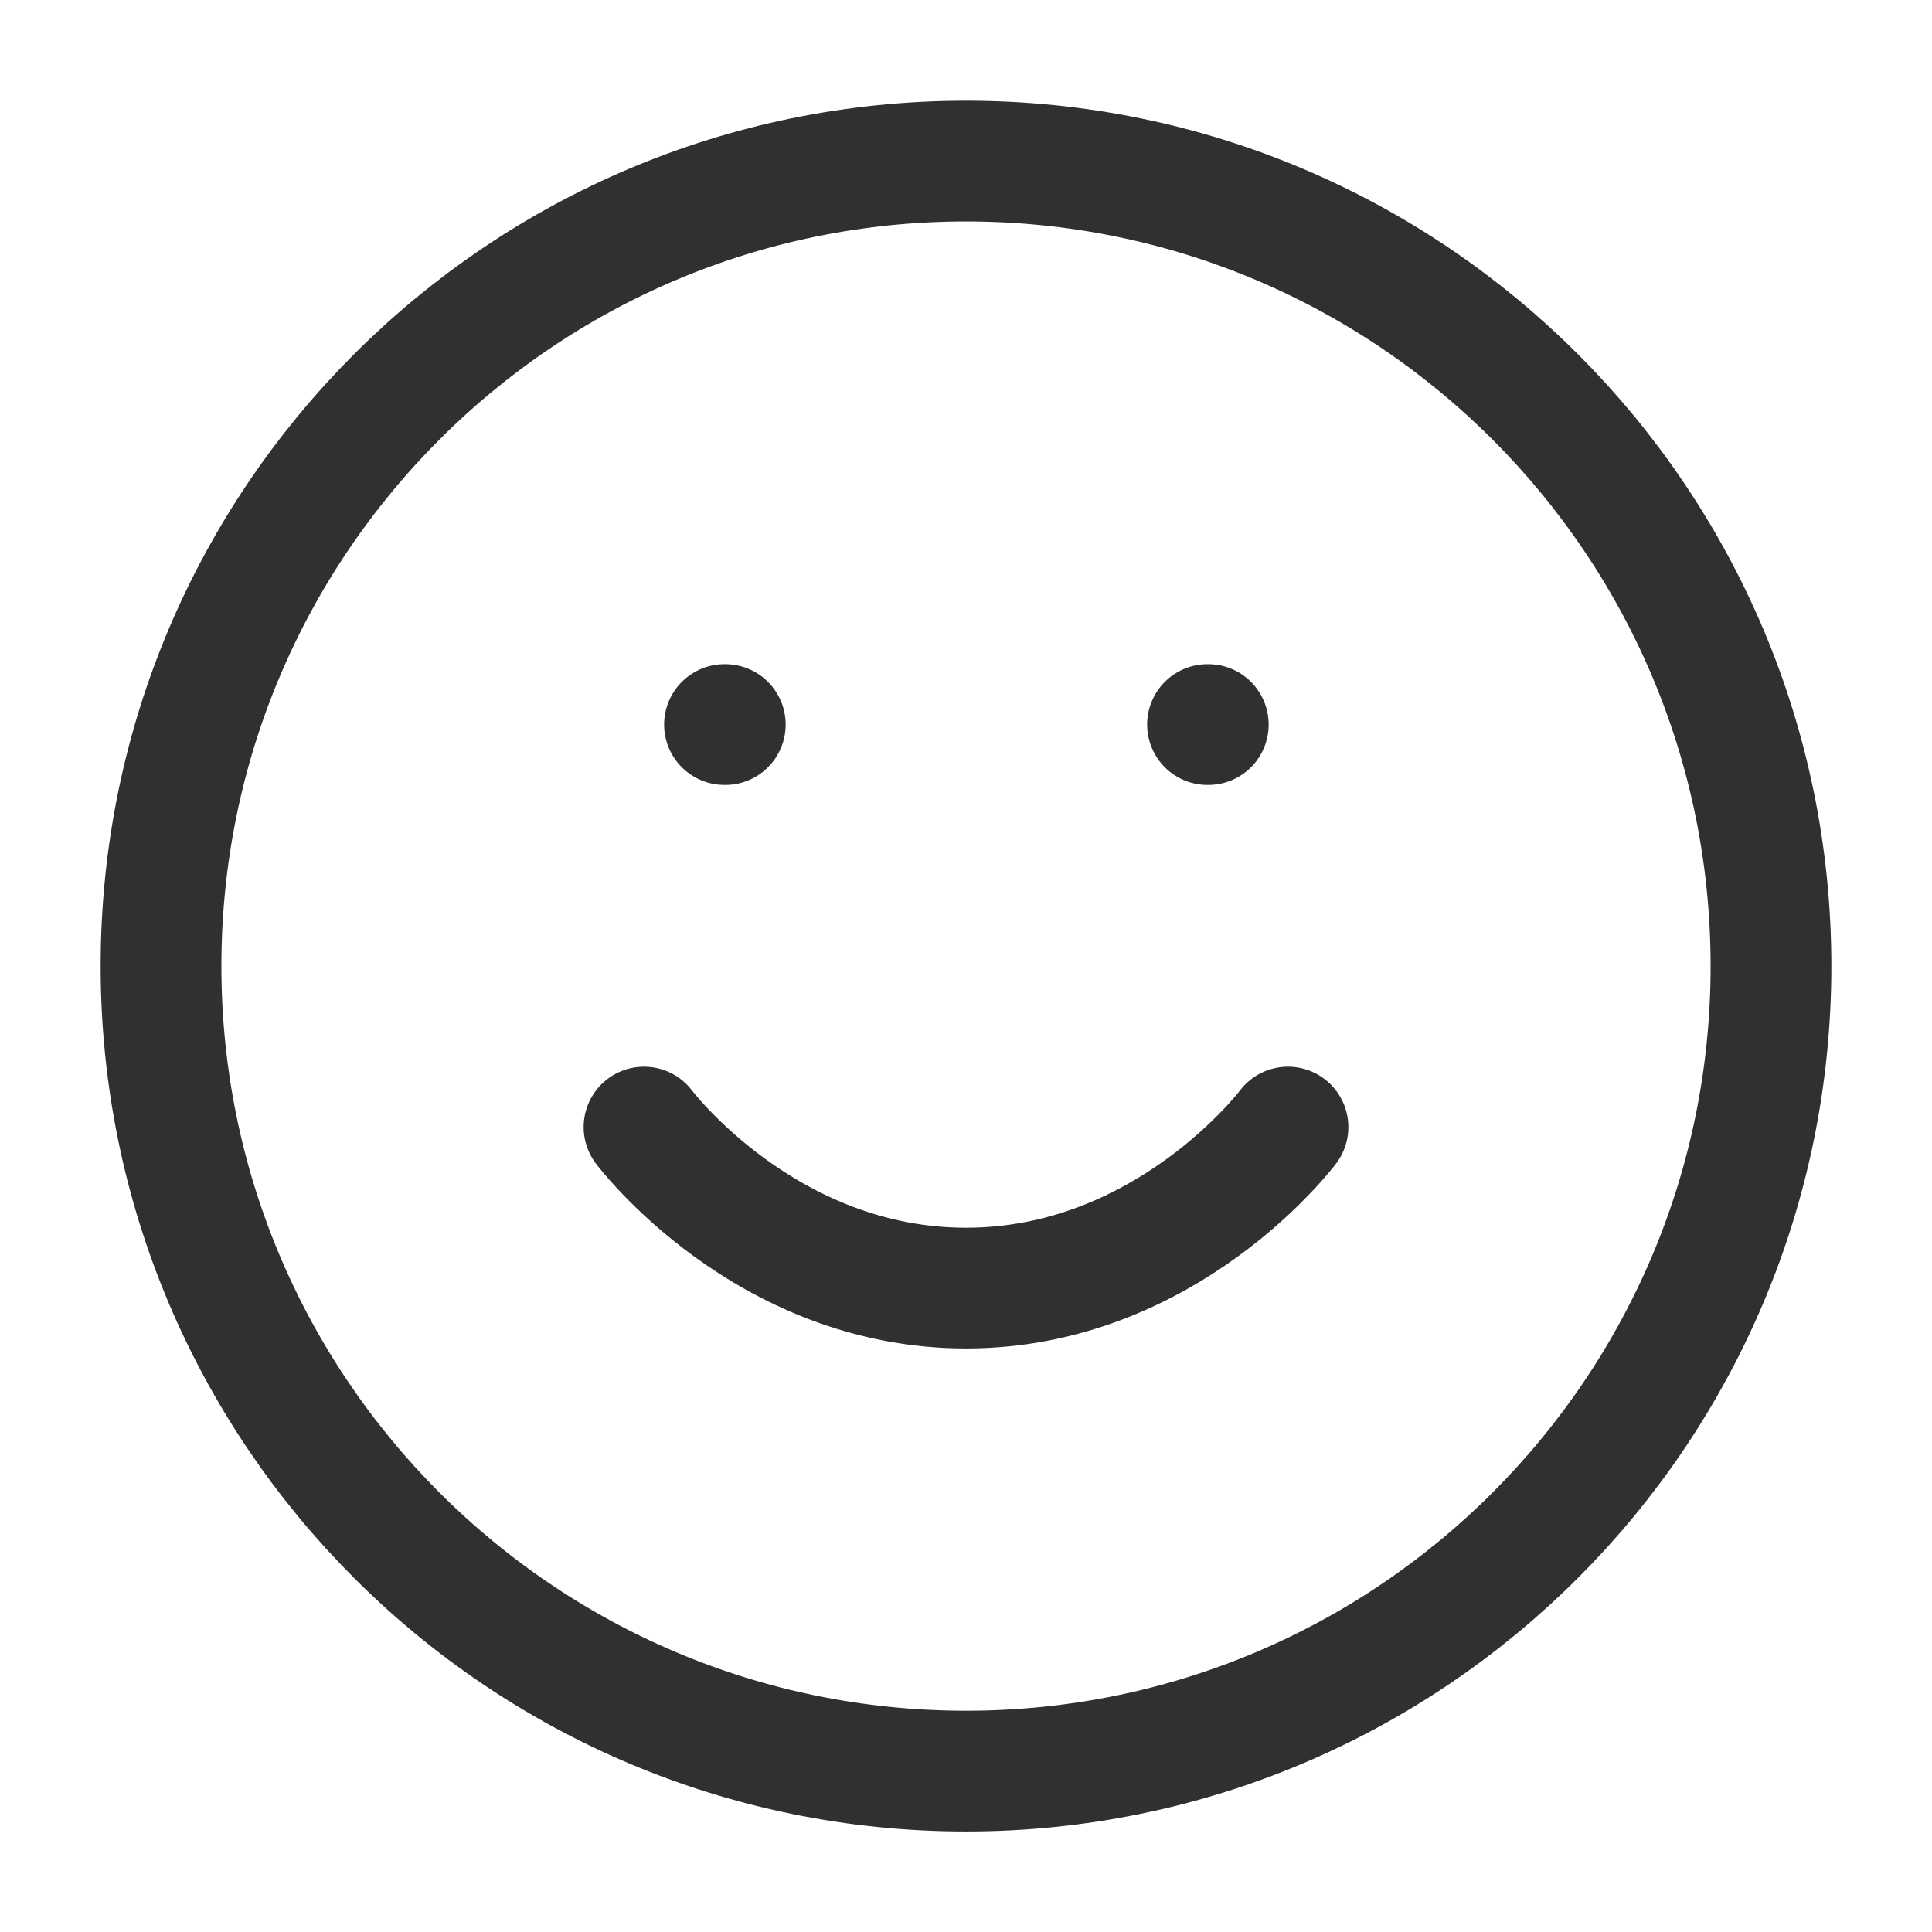 <svg width="32" height="32" viewBox="0 0 32 32" fill="none" xmlns="http://www.w3.org/2000/svg">
<g id="Icon / Smile">
<path id="Vector" d="M10.667 18.668C10.667 18.668 12.667 21.335 16 21.335C19.333 21.335 21.333 18.668 21.333 18.668M12 12.001H12.013M20 12.001H20.013M29.333 16.001C29.333 23.365 23.364 29.335 16 29.335C8.636 29.335 2.667 23.365 2.667 16.001C2.667 8.638 8.636 2.668 16 2.668C23.364 2.668 29.333 8.638 29.333 16.001Z" stroke="#303030" stroke-width="2" stroke-linecap="round" stroke-linejoin="round"/>
</g>
</svg>
